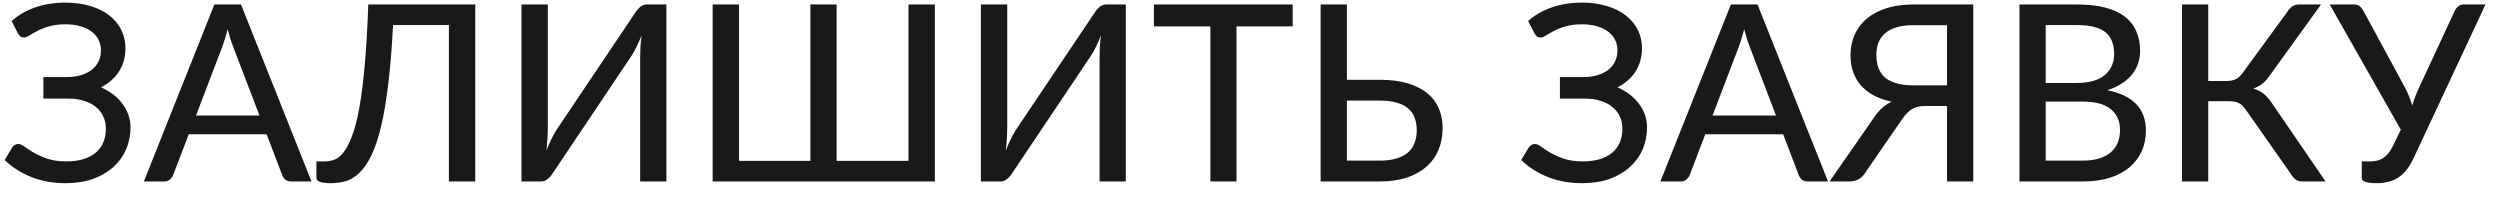 <?xml version="1.0" encoding="UTF-8"?> <svg xmlns="http://www.w3.org/2000/svg" width="124" height="10" viewBox="0 0 124 10" fill="none"> <path opacity="0.9" d="M0.575 1.041C0.909 0.748 1.298 0.523 1.742 0.369C2.19 0.21 2.694 0.13 3.252 0.13C3.709 0.13 4.12 0.187 4.487 0.301C4.854 0.411 5.165 0.566 5.422 0.766C5.679 0.966 5.877 1.204 6.015 1.481C6.154 1.758 6.223 2.062 6.223 2.392C6.223 2.824 6.117 3.207 5.905 3.541C5.697 3.871 5.398 4.134 5.006 4.33C5.227 4.428 5.426 4.544 5.606 4.678C5.785 4.813 5.938 4.965 6.064 5.137C6.194 5.304 6.294 5.487 6.364 5.687C6.437 5.882 6.474 6.09 6.474 6.31C6.474 6.697 6.402 7.06 6.26 7.398C6.117 7.733 5.907 8.026 5.63 8.279C5.357 8.527 5.021 8.725 4.621 8.872C4.222 9.014 3.766 9.086 3.252 9.086C2.624 9.086 2.054 8.982 1.54 8.774C1.027 8.566 0.591 8.287 0.232 7.936L0.605 7.313C0.638 7.264 0.681 7.223 0.734 7.191C0.787 7.158 0.844 7.142 0.905 7.142C0.994 7.142 1.1 7.186 1.223 7.276C1.345 7.366 1.498 7.466 1.681 7.576C1.864 7.682 2.085 7.779 2.341 7.869C2.602 7.959 2.918 8.004 3.289 8.004C3.912 8.004 4.395 7.863 4.738 7.582C5.08 7.297 5.251 6.893 5.251 6.371C5.251 6.151 5.206 5.95 5.117 5.766C5.031 5.583 4.907 5.426 4.744 5.296C4.581 5.165 4.383 5.065 4.151 4.996C3.918 4.923 3.656 4.888 3.362 4.892H2.152V3.822H3.295C3.548 3.822 3.778 3.794 3.986 3.737C4.198 3.676 4.379 3.59 4.53 3.48C4.68 3.366 4.797 3.227 4.878 3.064C4.964 2.897 5.006 2.708 5.006 2.496C5.006 2.304 4.966 2.129 4.884 1.97C4.807 1.811 4.693 1.677 4.542 1.567C4.395 1.453 4.212 1.365 3.992 1.304C3.776 1.239 3.529 1.206 3.252 1.206C2.93 1.206 2.655 1.241 2.427 1.31C2.203 1.375 2.011 1.451 1.852 1.536C1.693 1.618 1.561 1.693 1.455 1.762C1.353 1.827 1.265 1.86 1.192 1.86C1.123 1.86 1.066 1.844 1.021 1.811C0.976 1.779 0.933 1.728 0.892 1.658L0.575 1.041ZM12.87 5.73L11.568 2.325C11.524 2.211 11.477 2.08 11.428 1.933C11.383 1.783 11.338 1.622 11.293 1.451C11.248 1.626 11.202 1.789 11.153 1.94C11.108 2.086 11.063 2.219 11.018 2.337L9.722 5.73H12.87ZM15.45 9H14.441C14.327 9 14.234 8.971 14.16 8.914C14.091 8.857 14.038 8.784 14.001 8.694L13.225 6.659H9.362L8.585 8.694C8.553 8.772 8.498 8.843 8.42 8.908C8.347 8.969 8.255 9 8.145 9H7.136L10.633 0.222H11.954L15.45 9ZM23.573 9H22.265V1.243H19.495C19.438 2.363 19.359 3.335 19.257 4.159C19.159 4.982 19.041 5.685 18.902 6.268C18.764 6.846 18.607 7.319 18.432 7.686C18.256 8.052 18.063 8.34 17.851 8.548C17.643 8.755 17.419 8.898 17.179 8.976C16.938 9.049 16.683 9.086 16.415 9.086C15.934 9.086 15.693 9 15.693 8.829V8.004H16.127C16.282 8.004 16.437 7.975 16.592 7.918C16.751 7.857 16.901 7.735 17.044 7.551C17.191 7.364 17.329 7.097 17.46 6.75C17.594 6.4 17.715 5.937 17.82 5.363C17.926 4.784 18.016 4.075 18.09 3.235C18.167 2.396 18.226 1.391 18.267 0.222H23.573V9ZM33.054 0.222V9H31.752V2.96C31.752 2.777 31.756 2.585 31.764 2.386C31.772 2.182 31.792 1.97 31.825 1.75C31.747 1.946 31.668 2.127 31.587 2.294C31.505 2.461 31.423 2.61 31.342 2.74L27.417 8.59C27.356 8.692 27.275 8.786 27.173 8.872C27.075 8.957 26.963 9 26.837 9H25.865V0.222H27.173V6.261C27.173 6.445 27.167 6.638 27.155 6.842C27.146 7.042 27.128 7.254 27.1 7.478C27.173 7.282 27.25 7.101 27.332 6.934C27.413 6.763 27.495 6.612 27.576 6.481L31.507 0.631C31.568 0.529 31.648 0.436 31.745 0.35C31.843 0.265 31.955 0.222 32.082 0.222H33.054ZM46.369 0.222V9H35.347V0.222H36.656V7.979H40.195V0.222H41.497V7.979H45.061V0.222H46.369ZM55.84 0.222V9H54.538V2.96C54.538 2.777 54.542 2.585 54.55 2.386C54.558 2.182 54.578 1.97 54.611 1.75C54.533 1.946 54.454 2.127 54.373 2.294C54.291 2.461 54.209 2.61 54.128 2.74L50.203 8.59C50.142 8.692 50.061 8.786 49.959 8.872C49.861 8.957 49.749 9 49.623 9H48.651V0.222H49.959V6.261C49.959 6.445 49.953 6.638 49.941 6.842C49.932 7.042 49.914 7.254 49.886 7.478C49.959 7.282 50.036 7.101 50.118 6.934C50.199 6.763 50.281 6.612 50.362 6.481L54.293 0.631C54.354 0.529 54.434 0.436 54.531 0.35C54.629 0.265 54.741 0.222 54.868 0.222H55.84ZM64.118 1.31H61.331V9H60.035V1.31H57.235V0.222H64.118V1.31ZM68.437 7.967C68.767 7.967 69.048 7.93 69.281 7.857C69.513 7.784 69.703 7.682 69.849 7.551C69.996 7.417 70.102 7.258 70.167 7.074C70.236 6.891 70.271 6.689 70.271 6.469C70.271 6.237 70.236 6.029 70.167 5.846C70.102 5.662 69.996 5.507 69.849 5.381C69.707 5.255 69.519 5.159 69.287 5.094C69.055 5.025 68.773 4.99 68.443 4.99H66.805V7.967H68.437ZM68.443 3.957C68.985 3.957 69.452 4.018 69.843 4.14C70.234 4.258 70.556 4.423 70.809 4.635C71.066 4.847 71.253 5.1 71.371 5.393C71.494 5.683 71.555 5.999 71.555 6.341C71.555 6.744 71.485 7.111 71.347 7.441C71.208 7.767 71.005 8.046 70.736 8.279C70.471 8.511 70.145 8.69 69.757 8.817C69.37 8.939 68.93 9 68.437 9H65.503V0.222H66.805V3.957H68.443ZM75.794 1.041C76.129 0.748 76.518 0.523 76.962 0.369C77.41 0.21 77.914 0.13 78.472 0.13C78.928 0.13 79.34 0.187 79.707 0.301C80.073 0.411 80.385 0.566 80.642 0.766C80.899 0.966 81.096 1.204 81.235 1.481C81.374 1.758 81.443 2.062 81.443 2.392C81.443 2.824 81.337 3.207 81.125 3.541C80.917 3.871 80.618 4.134 80.226 4.33C80.446 4.428 80.646 4.544 80.825 4.678C81.005 4.813 81.157 4.965 81.284 5.137C81.414 5.304 81.514 5.487 81.583 5.687C81.657 5.882 81.693 6.09 81.693 6.31C81.693 6.697 81.622 7.06 81.48 7.398C81.337 7.733 81.127 8.026 80.85 8.279C80.577 8.527 80.241 8.725 79.841 8.872C79.442 9.014 78.985 9.086 78.472 9.086C77.844 9.086 77.274 8.982 76.76 8.774C76.247 8.566 75.811 8.287 75.452 7.936L75.825 7.313C75.858 7.264 75.9 7.223 75.953 7.191C76.006 7.158 76.063 7.142 76.124 7.142C76.214 7.142 76.32 7.186 76.442 7.276C76.565 7.366 76.718 7.466 76.901 7.576C77.084 7.682 77.304 7.779 77.561 7.869C77.822 7.959 78.138 8.004 78.509 8.004C79.132 8.004 79.615 7.863 79.957 7.582C80.3 7.297 80.471 6.893 80.471 6.371C80.471 6.151 80.426 5.95 80.336 5.766C80.251 5.583 80.126 5.426 79.963 5.296C79.8 5.165 79.603 5.065 79.371 4.996C79.138 4.923 78.875 4.888 78.582 4.892H77.372V3.822H78.515C78.767 3.822 78.998 3.794 79.206 3.737C79.417 3.676 79.599 3.59 79.749 3.48C79.9 3.366 80.016 3.227 80.098 3.064C80.183 2.897 80.226 2.708 80.226 2.496C80.226 2.304 80.186 2.129 80.104 1.97C80.027 1.811 79.912 1.677 79.762 1.567C79.615 1.453 79.432 1.365 79.212 1.304C78.996 1.239 78.749 1.206 78.472 1.206C78.15 1.206 77.875 1.241 77.647 1.31C77.422 1.375 77.231 1.451 77.072 1.536C76.913 1.618 76.781 1.693 76.675 1.762C76.573 1.827 76.485 1.86 76.412 1.86C76.343 1.86 76.285 1.844 76.241 1.811C76.196 1.779 76.153 1.728 76.112 1.658L75.794 1.041ZM88.09 5.73L86.788 2.325C86.743 2.211 86.697 2.08 86.648 1.933C86.603 1.783 86.558 1.622 86.513 1.451C86.468 1.626 86.421 1.789 86.373 1.94C86.328 2.086 86.283 2.219 86.238 2.337L84.942 5.73H88.09ZM90.67 9H89.661C89.547 9 89.453 8.971 89.38 8.914C89.311 8.857 89.258 8.784 89.221 8.694L88.445 6.659H84.581L83.805 8.694C83.772 8.772 83.717 8.843 83.64 8.908C83.567 8.969 83.475 9 83.365 9H82.356L85.853 0.222H87.173L90.67 9ZM96.572 4.232V1.249H94.903C94.573 1.249 94.291 1.285 94.059 1.359C93.827 1.428 93.637 1.528 93.491 1.658C93.344 1.789 93.236 1.946 93.167 2.129C93.101 2.308 93.069 2.508 93.069 2.728C93.069 2.96 93.101 3.17 93.167 3.358C93.236 3.545 93.342 3.704 93.484 3.835C93.631 3.961 93.821 4.059 94.053 4.128C94.285 4.197 94.566 4.232 94.897 4.232H96.572ZM97.874 9H96.572V5.259H95.453C95.347 5.259 95.247 5.269 95.153 5.289C95.059 5.306 94.968 5.338 94.878 5.387C94.788 5.432 94.701 5.497 94.615 5.583C94.53 5.664 94.442 5.77 94.353 5.901L92.537 8.535C92.455 8.678 92.345 8.792 92.207 8.878C92.072 8.959 91.911 9 91.724 9H90.746L92.953 5.827C93.193 5.461 93.484 5.2 93.827 5.045C93.484 4.972 93.185 4.866 92.928 4.727C92.671 4.584 92.457 4.415 92.286 4.22C92.119 4.02 91.993 3.796 91.907 3.547C91.826 3.299 91.785 3.03 91.785 2.74C91.785 2.365 91.854 2.023 91.993 1.713C92.131 1.404 92.333 1.139 92.598 0.919C92.867 0.699 93.193 0.527 93.576 0.405C93.963 0.283 94.406 0.222 94.903 0.222H97.874V9ZM103.301 7.967C103.631 7.967 103.912 7.928 104.145 7.851C104.381 7.773 104.573 7.667 104.719 7.533C104.87 7.398 104.98 7.239 105.049 7.056C105.119 6.869 105.153 6.665 105.153 6.445C105.153 6.009 105.003 5.666 104.701 5.418C104.399 5.165 103.933 5.039 103.301 5.039H101.467V7.967H103.301ZM101.467 1.243V4.116H102.965C103.605 4.116 104.08 3.987 104.389 3.731C104.703 3.47 104.86 3.119 104.86 2.679C104.86 2.178 104.711 1.813 104.414 1.585C104.116 1.357 103.654 1.243 103.026 1.243H101.467ZM103.026 0.222C103.576 0.222 104.047 0.275 104.438 0.381C104.833 0.487 105.157 0.64 105.41 0.839C105.663 1.039 105.848 1.281 105.966 1.567C106.089 1.848 106.15 2.168 106.15 2.526C106.15 2.738 106.117 2.942 106.052 3.138C105.987 3.333 105.887 3.517 105.752 3.688C105.618 3.855 105.449 4.006 105.245 4.14C105.041 4.275 104.801 4.387 104.524 4.476C105.799 4.729 106.437 5.395 106.437 6.475C106.437 6.85 106.368 7.193 106.229 7.502C106.091 7.808 105.889 8.073 105.624 8.297C105.359 8.521 105.033 8.694 104.646 8.817C104.259 8.939 103.819 9 103.326 9H100.165V0.222H103.026ZM115.349 9H114.181C114.051 9 113.941 8.965 113.851 8.896C113.765 8.827 113.684 8.727 113.607 8.597L111.4 5.454C111.347 5.373 111.292 5.306 111.235 5.253C111.182 5.196 111.123 5.151 111.057 5.118C110.992 5.082 110.919 5.057 110.837 5.045C110.76 5.029 110.668 5.02 110.562 5.02H109.529V9H108.227V0.222H109.529V4.018H110.416C110.595 4.018 110.748 3.991 110.874 3.938C111.004 3.881 111.129 3.769 111.247 3.602L113.454 0.582C113.519 0.477 113.596 0.391 113.686 0.326C113.78 0.256 113.892 0.222 114.022 0.222H115.123L112.537 3.804C112.435 3.951 112.319 4.073 112.188 4.171C112.058 4.264 111.915 4.34 111.76 4.397C111.98 4.454 112.166 4.55 112.317 4.684C112.472 4.815 112.62 4.996 112.763 5.228L115.349 9ZM123.28 0.222L119.717 7.839C119.602 8.083 119.478 8.287 119.344 8.45C119.213 8.609 119.071 8.735 118.916 8.829C118.765 8.923 118.602 8.988 118.427 9.024C118.251 9.065 118.064 9.086 117.864 9.086C117.383 9.086 117.143 9 117.143 8.829V8.004H117.583C117.681 8.004 117.779 7.993 117.877 7.973C117.978 7.953 118.076 7.916 118.17 7.863C118.264 7.806 118.351 7.731 118.433 7.637C118.518 7.543 118.598 7.423 118.671 7.276L119.081 6.433L115.554 0.222H116.77C116.884 0.222 116.974 0.25 117.039 0.307C117.108 0.36 117.167 0.432 117.216 0.521L119.264 4.299C119.427 4.605 119.556 4.917 119.649 5.234C119.694 5.075 119.747 4.919 119.808 4.764C119.869 4.605 119.937 4.448 120.01 4.293L121.764 0.521C121.797 0.448 121.85 0.381 121.923 0.32C122.001 0.254 122.094 0.222 122.204 0.222H123.28Z" fill="black"></path> </svg> 